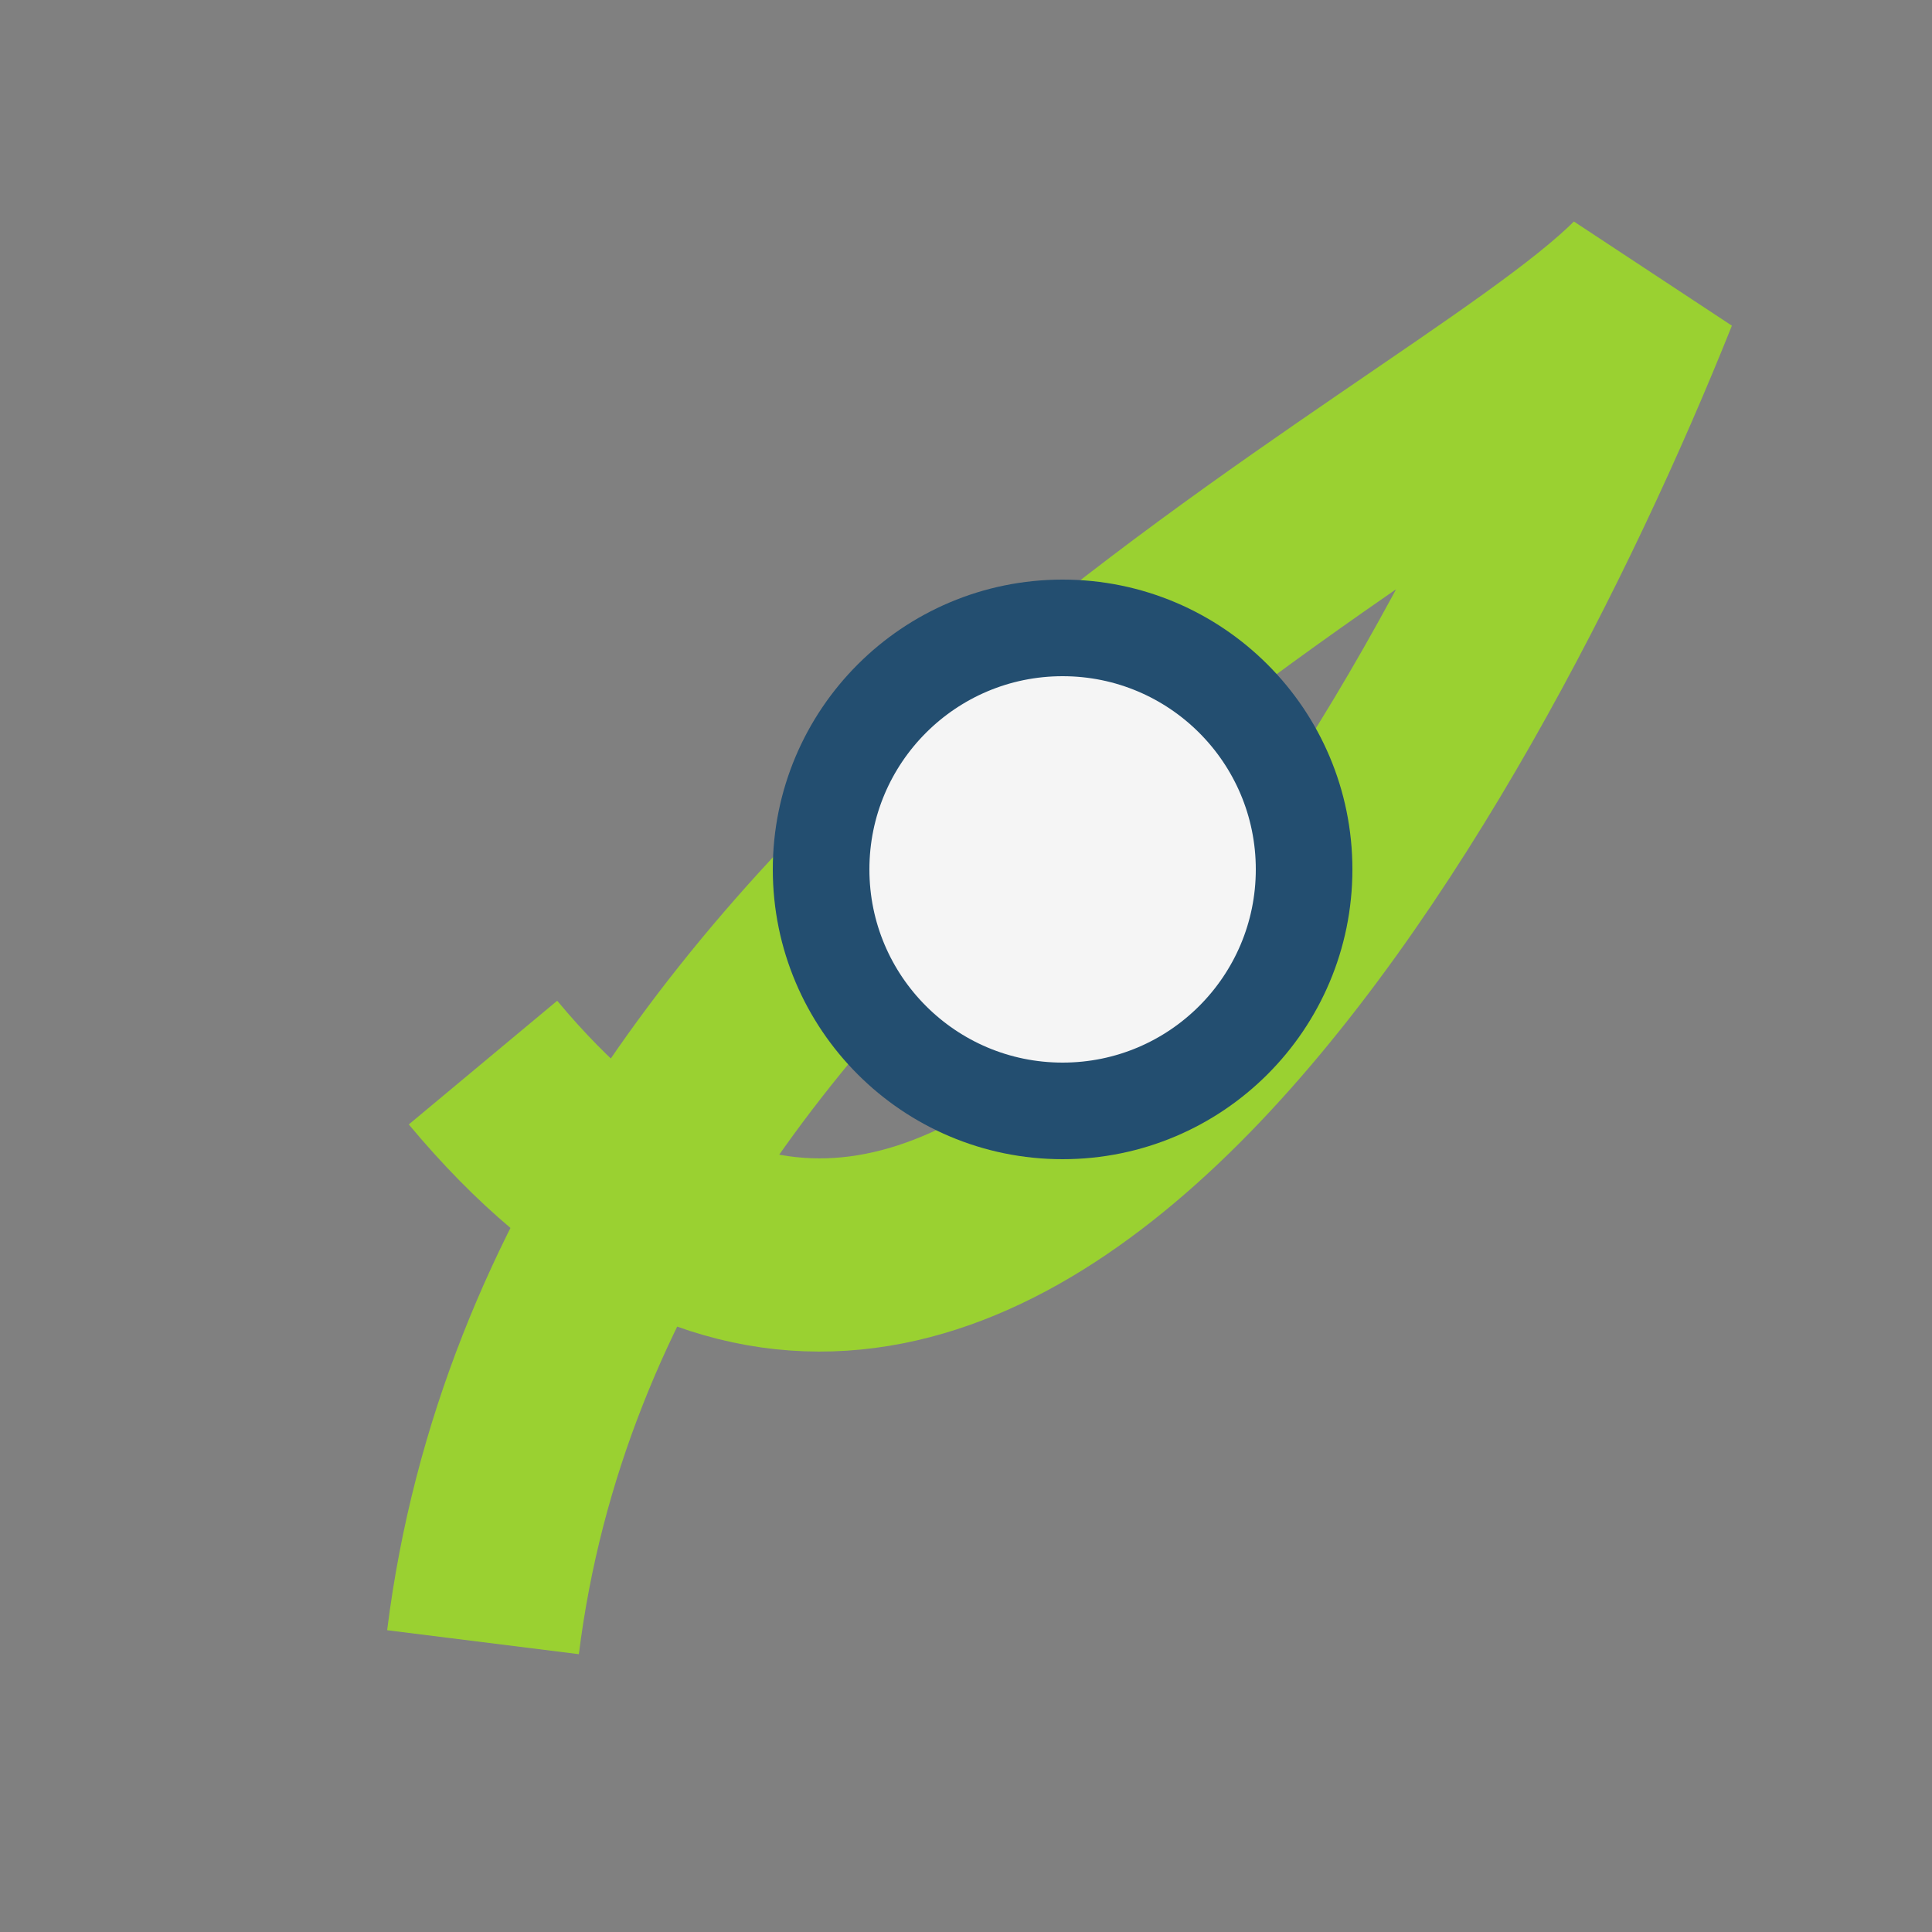 <?xml version="1.0" encoding="UTF-8"?>
<svg xmlns="http://www.w3.org/2000/svg" width="20" height="20" viewBox="0 0 20 20"><rect x="0" y="0" width="20" height="20" fill="#808080" stroke="none"/><path d="M5 17C6 9 15 5 17 3c-2 5-7 14-12 8" fill="none" stroke="#9AD131" stroke-width="2"/><circle cx="11" cy="9" r="2.5" fill="#F5F5F5" stroke="#234E70"/></svg>